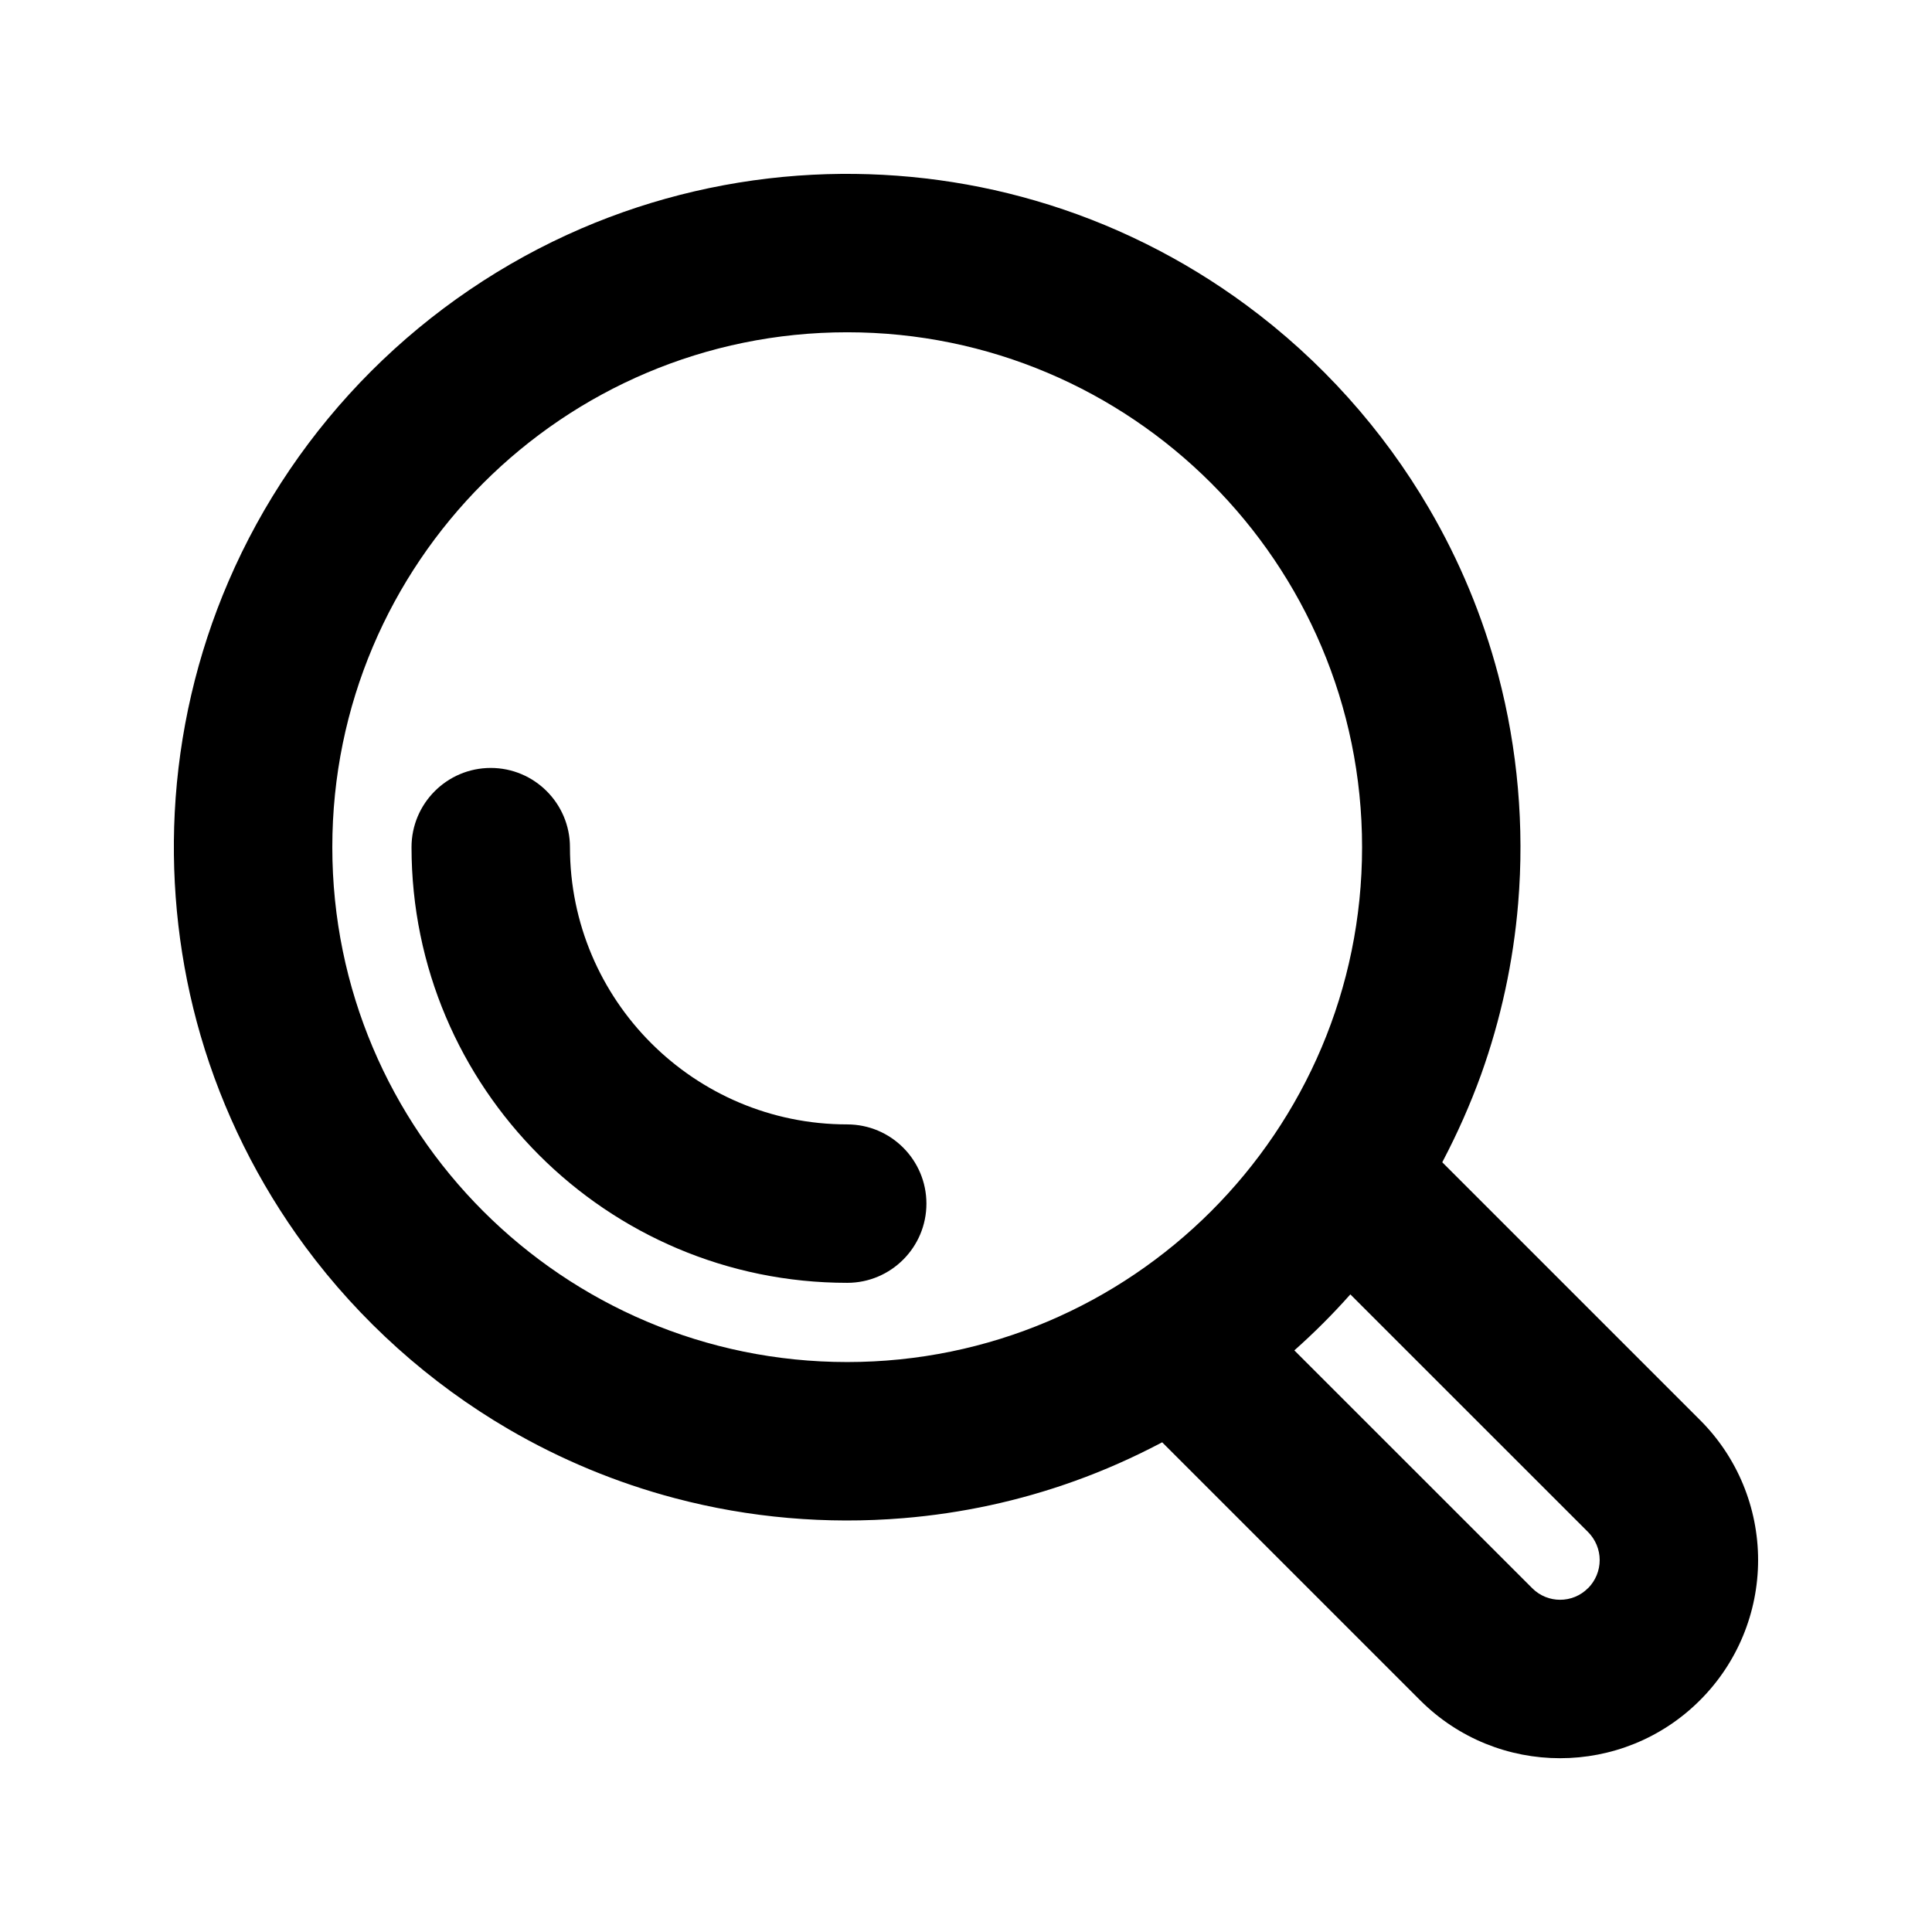 <?xml version="1.0" encoding="UTF-8"?>
<!-- Uploaded to: ICON Repo, www.svgrepo.com, Generator: ICON Repo Mixer Tools -->
<svg fill="#000000" width="800px" height="800px" version="1.1" viewBox="144 144 512 512" xmlns="http://www.w3.org/2000/svg">
 <path d="m451.64 526.41c-7.391 3.883-14.988 7.262-22.84 10.078-14.633 5.269-29.934 8.566-45.449 9.844-20.258 1.676-40.809-0.086-60.477-5.293-15.43-4.07-30.293-10.242-44.086-18.281-21.012-12.262-39.441-28.824-53.887-48.367-12.445-16.855-21.895-35.875-27.75-55.984-5.562-19.125-7.852-39.172-6.844-59.074 1.07-21.055 5.898-41.879 14.234-61.234 8.922-20.758 21.852-39.758 37.824-55.734 15.977-15.973 34.953-28.883 55.715-37.824 19.375-8.336 40.199-13.164 61.254-14.234 19.879-1.008 39.926 1.281 59.051 6.863 20.109 5.836 39.148 15.305 55.984 27.75 19.566 14.441 36.129 32.875 48.367 53.867 8.062 13.793 14.234 28.652 18.305 44.082 5.184 19.668 6.969 40.223 5.289 60.5-1.281 15.492-4.598 30.816-9.844 45.449-2.832 7.828-6.215 15.449-10.078 22.82l-0.188 0.379 68.328 68.328c9.848 9.824 15.367 23.172 15.367 37.09s-5.519 27.27-15.367 37.113l-0.043 0.043c-20.469 20.469-53.676 20.469-74.145 0l-68.371-68.371zm50.215-39.383c-4.641 5.227-9.594 10.18-14.84 14.84l63.039 63.02c4.074 4.094 10.707 4.094 14.777 0 0.02 0 0.02-0.02 0.043-0.02 1.949-1.973 3.059-4.641 3.059-7.434 0-2.769-1.109-5.434-3.062-7.41zm-133.34-254.97c75.297 0 136.45 61.148 136.45 136.45 0 75.316-61.148 136.45-136.45 136.45-75.301 0-136.45-61.129-136.45-136.45 0-75.301 61.148-136.45 136.45-136.45zm0 209.92c-40.559 0-73.473-32.918-73.473-73.473 0-11.566-9.406-20.992-20.992-20.992s-20.992 9.426-20.992 20.992c0 63.73 51.723 115.46 115.46 115.46 11.586 0 20.992-9.406 20.992-20.992 0-11.566-9.406-20.992-20.992-20.992z" fill-rule="evenodd"/>
</svg>